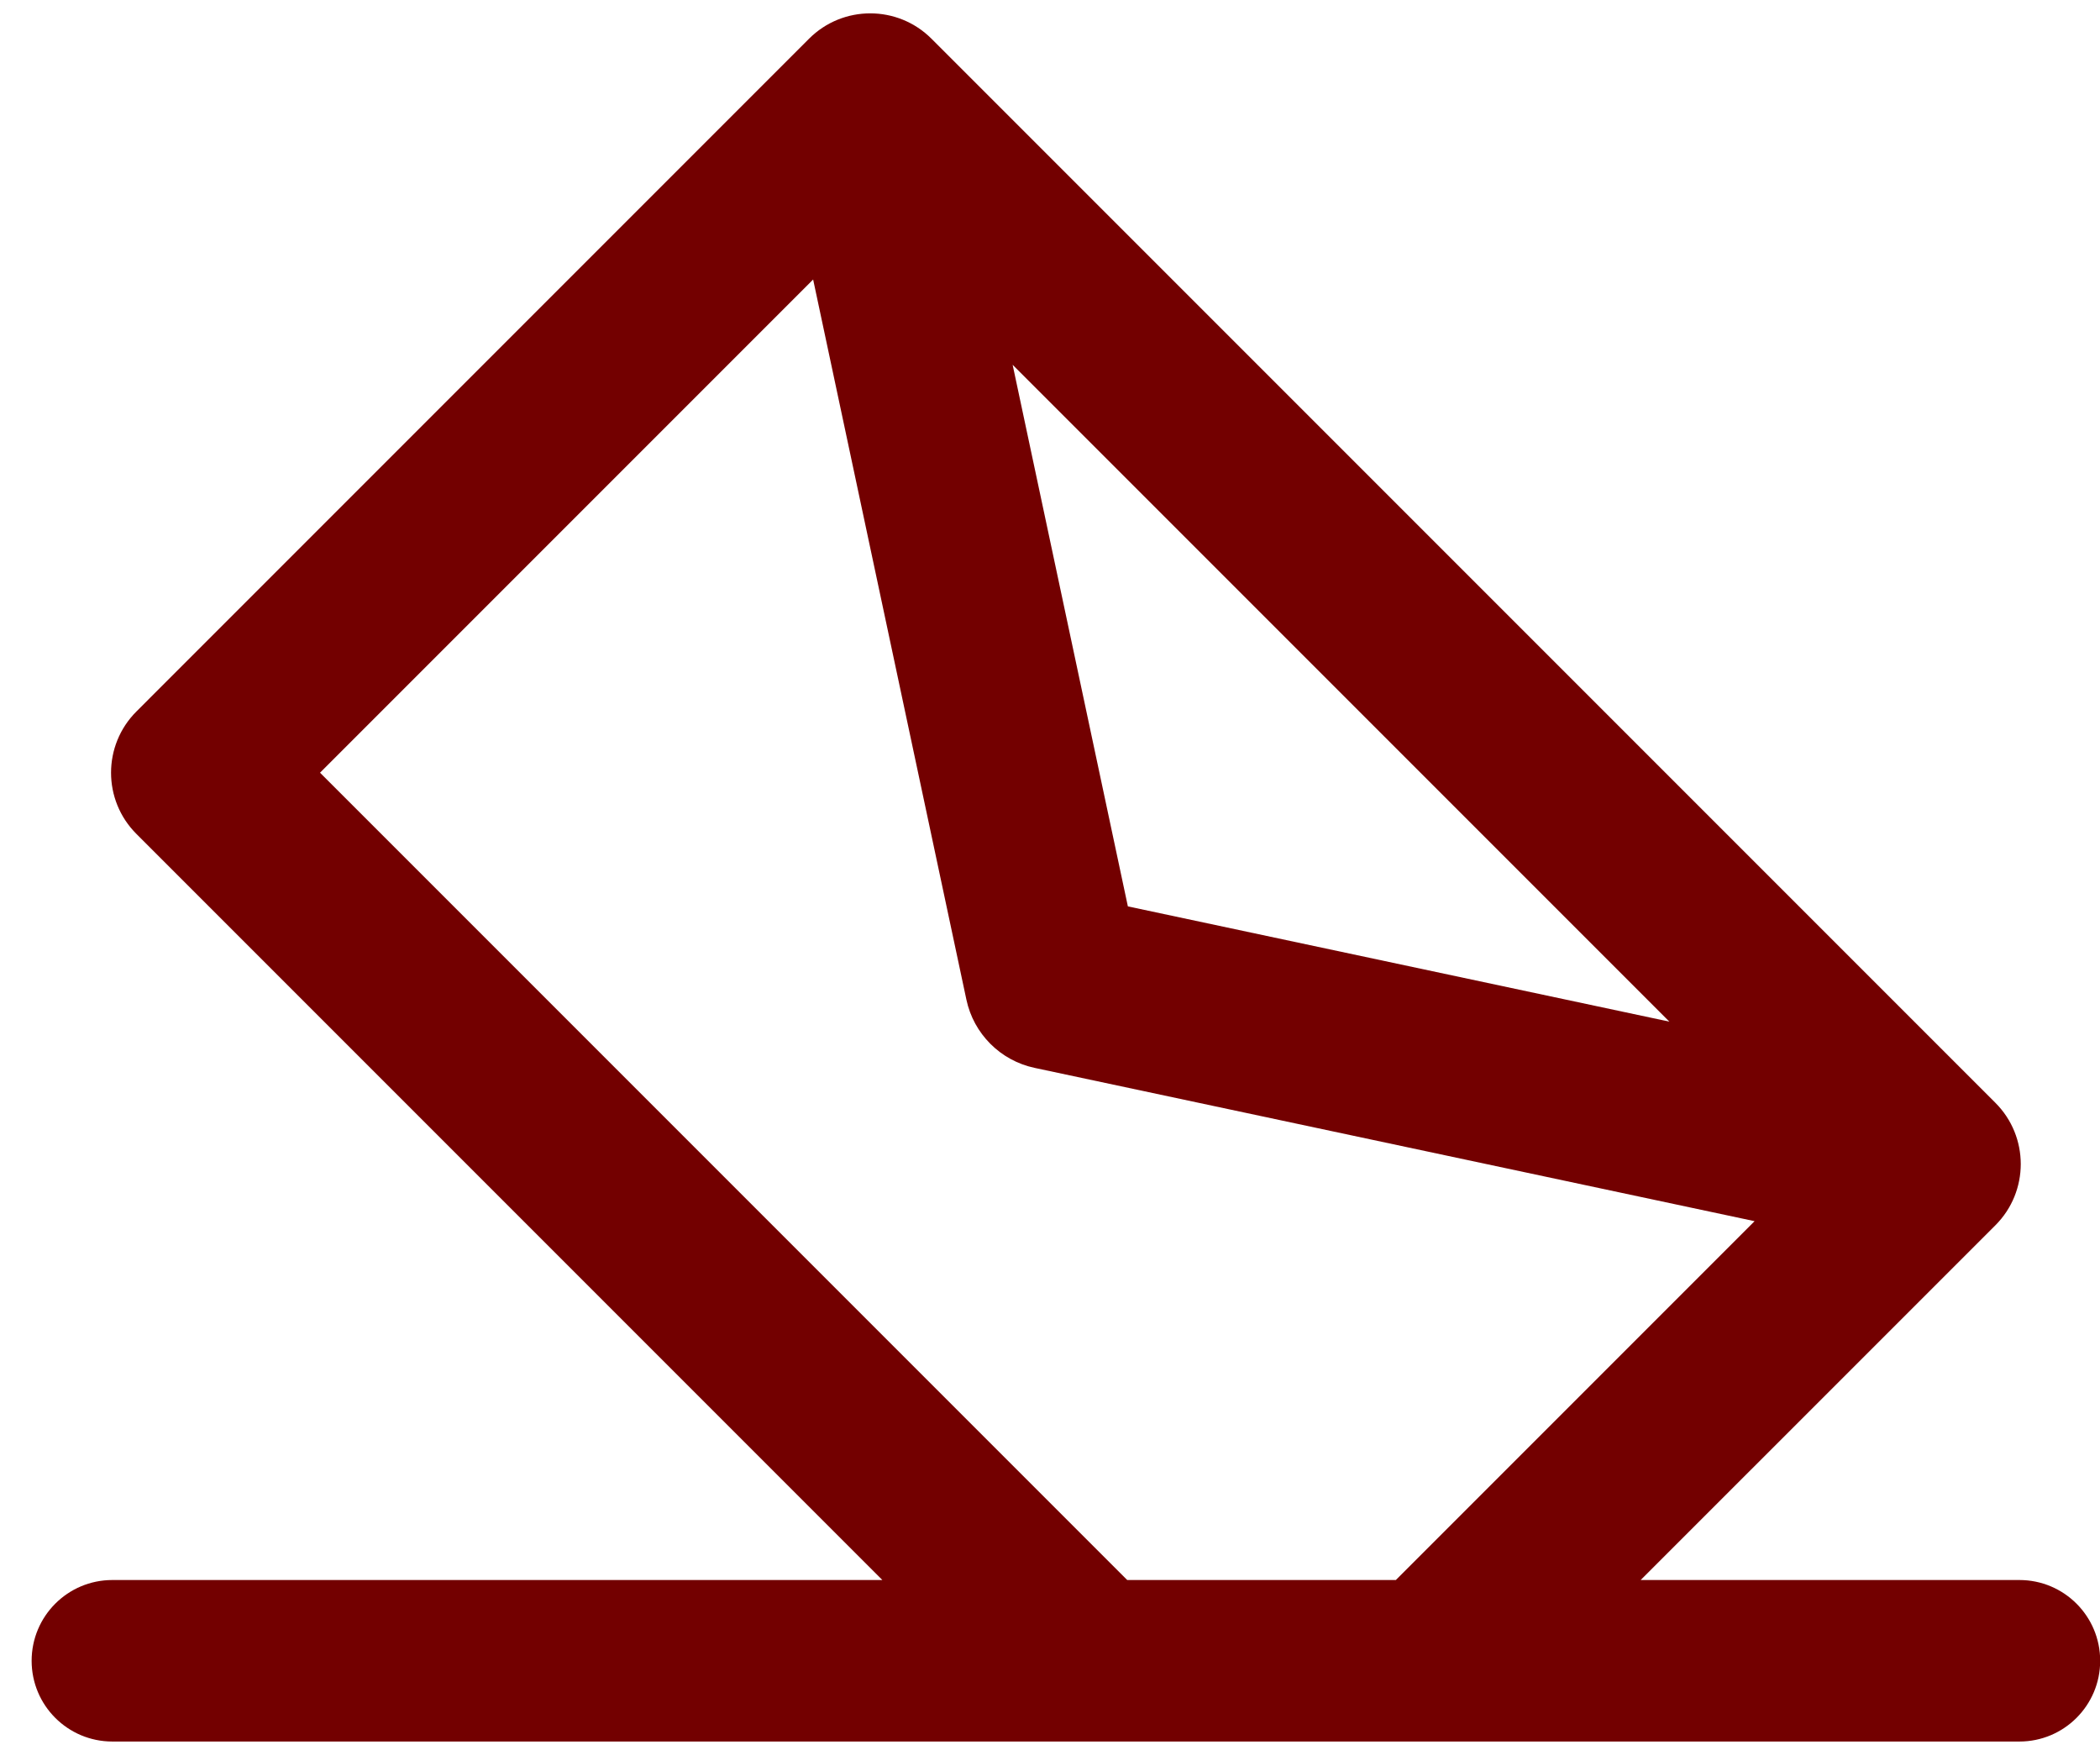 <svg width="48" height="40" viewBox="0 0 48 40" fill="none" xmlns="http://www.w3.org/2000/svg">
<path d="M46.158 36.109H37.501L45.609 28.002C46.382 27.229 46.382 25.976 45.609 25.203L21.291 0.885C20.518 0.112 19.265 0.112 18.492 0.885L3.118 16.26C2.345 17.033 2.345 18.286 3.118 19.058L20.168 36.109H2.568C1.549 36.109 0.723 36.935 0.723 37.955C0.723 38.974 1.549 39.8 2.568 39.8H46.158C47.177 39.8 48.004 38.974 48.004 37.955C48.004 36.935 47.178 36.109 46.158 36.109ZM38.157 23.348L25.78 20.714L23.146 8.337L38.157 23.348ZM7.315 17.659L18.586 6.388L22.089 22.845C22.172 23.236 22.366 23.584 22.638 23.856C22.91 24.128 23.258 24.322 23.649 24.405L40.105 27.908L31.905 36.109H25.765L7.315 17.659Z" fill="#730000"/>
</svg>
